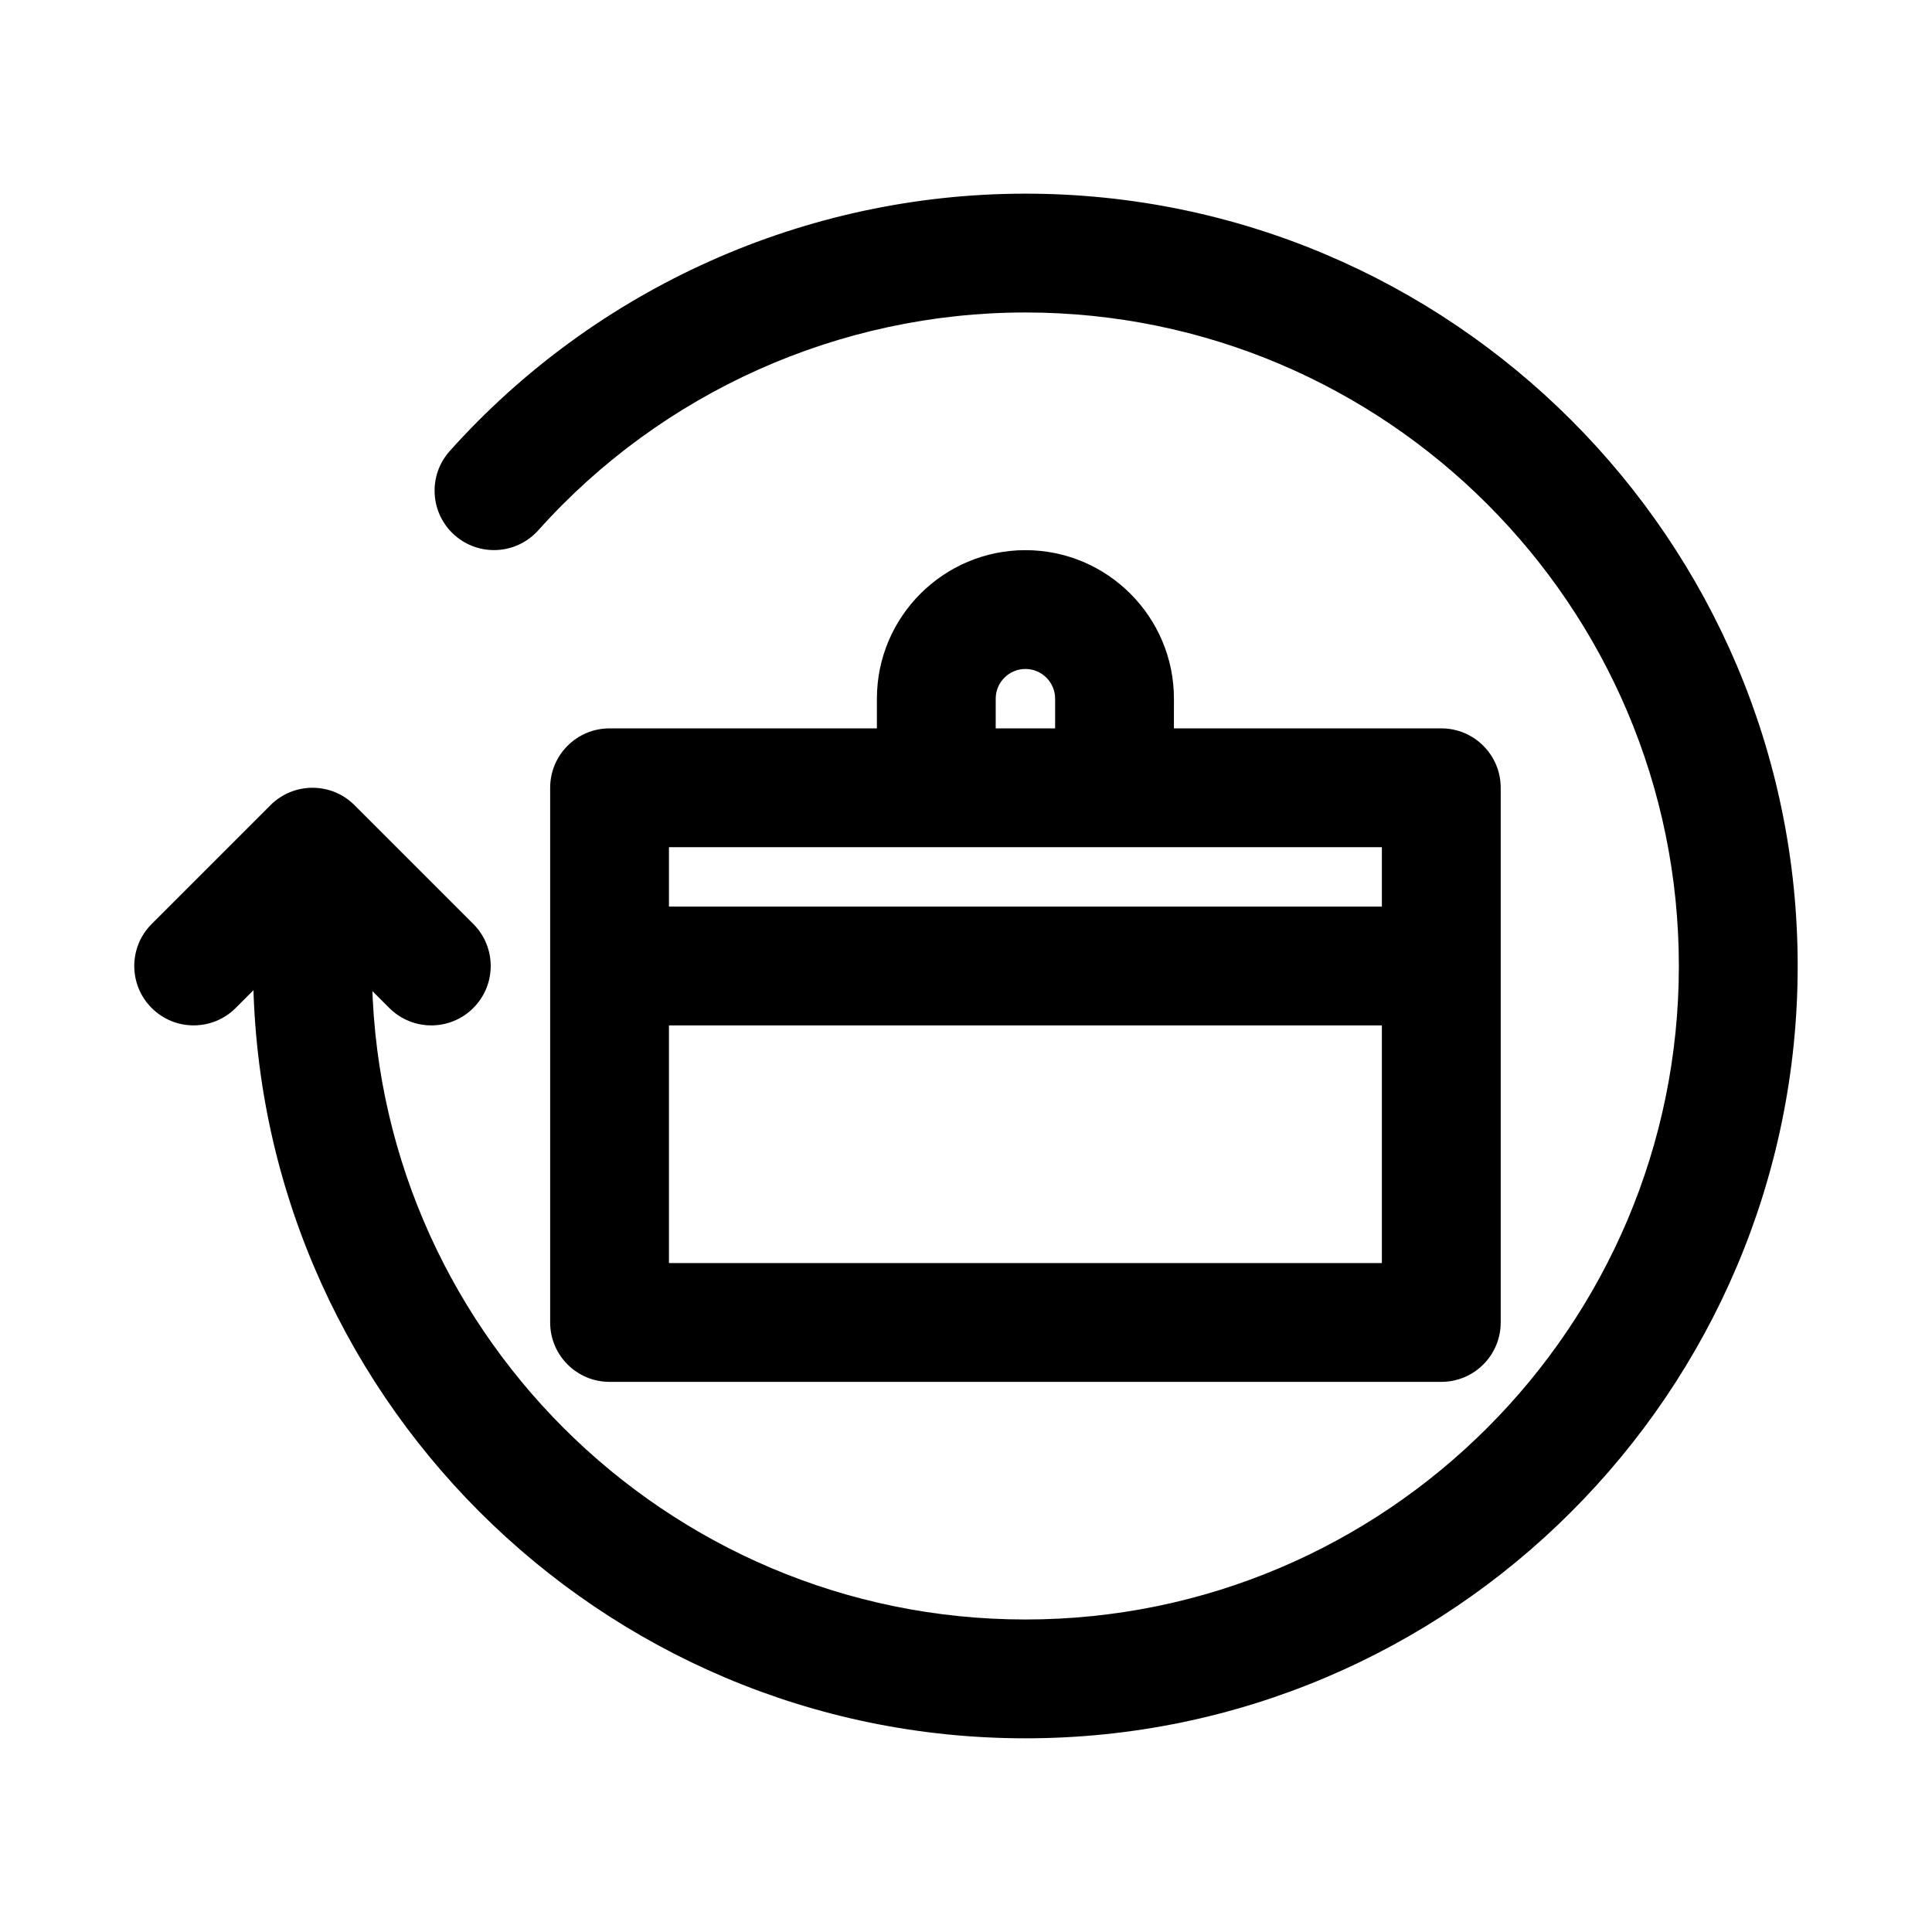 <?xml version="1.0" encoding="UTF-8"?>
<!-- Uploaded to: ICON Repo, www.iconrepo.com, Generator: ICON Repo Mixer Tools -->
<svg fill="#000000" width="800px" height="800px" version="1.1" viewBox="144 144 512 512" xmlns="http://www.w3.org/2000/svg">
 <g>
  <path d="m415.74 604.67c-112.86 0-204.67-91.812-204.67-204.67 0-8.695 7.051-15.742 15.742-15.742 8.695 0 15.742 7.051 15.742 15.742 0 95.492 77.691 173.18 173.18 173.18 95.492 0 173.18-77.691 173.18-173.18 0.004-95.496-77.684-173.19-173.18-173.19-49.199 0-96.25 21.039-129.09 57.727-5.812 6.473-15.734 7.035-22.23 1.23-6.481-5.797-7.027-15.754-1.23-22.234 38.809-43.348 94.41-68.211 152.55-68.211 112.86 0 204.67 91.812 204.67 204.67 0 112.86-91.809 204.68-204.67 204.68z"/>
  <path d="m258.3 415.74c-4.027 0-8.055-1.539-11.133-4.613l-20.355-20.355-20.355 20.355c-6.148 6.148-16.113 6.148-22.262 0-6.152-6.148-6.148-16.113 0-22.262l31.488-31.488c6.148-6.148 16.113-6.148 22.262 0l31.488 31.488c6.148 6.148 6.148 16.113 0 22.262-3.074 3.074-7.102 4.613-11.133 4.613z"/>
  <path d="m525.95 510.21h-220.41c-8.695 0-15.742-7.051-15.742-15.742v-141.7c0-8.695 7.051-15.742 15.742-15.742h220.42c8.695 0 15.742 7.051 15.742 15.742v141.7c0 8.691-7.051 15.742-15.746 15.742zm-204.67-31.488h188.93v-110.21h-188.93z"/>
  <path d="m439.36 352.77c-8.695 0-15.742-7.051-15.742-15.742v-7.871c0-4.344-3.527-7.871-7.871-7.871s-7.871 3.527-7.871 7.871l-0.004 7.871c0 8.695-7.051 15.742-15.742 15.742-8.695 0-15.742-7.051-15.742-15.742v-7.871c0-21.703 17.66-39.359 39.359-39.359 21.703 0 39.359 17.66 39.359 39.359l-0.004 7.871c0 8.691-7.051 15.742-15.742 15.742z"/>
  <path d="m510.21 415.74h-188.93c-8.695 0-15.742-7.051-15.742-15.742 0-8.695 7.051-15.742 15.742-15.742h188.93c8.695 0 15.742 7.051 15.742 15.742s-7.047 15.742-15.742 15.742z"/>
 </g>
</svg>